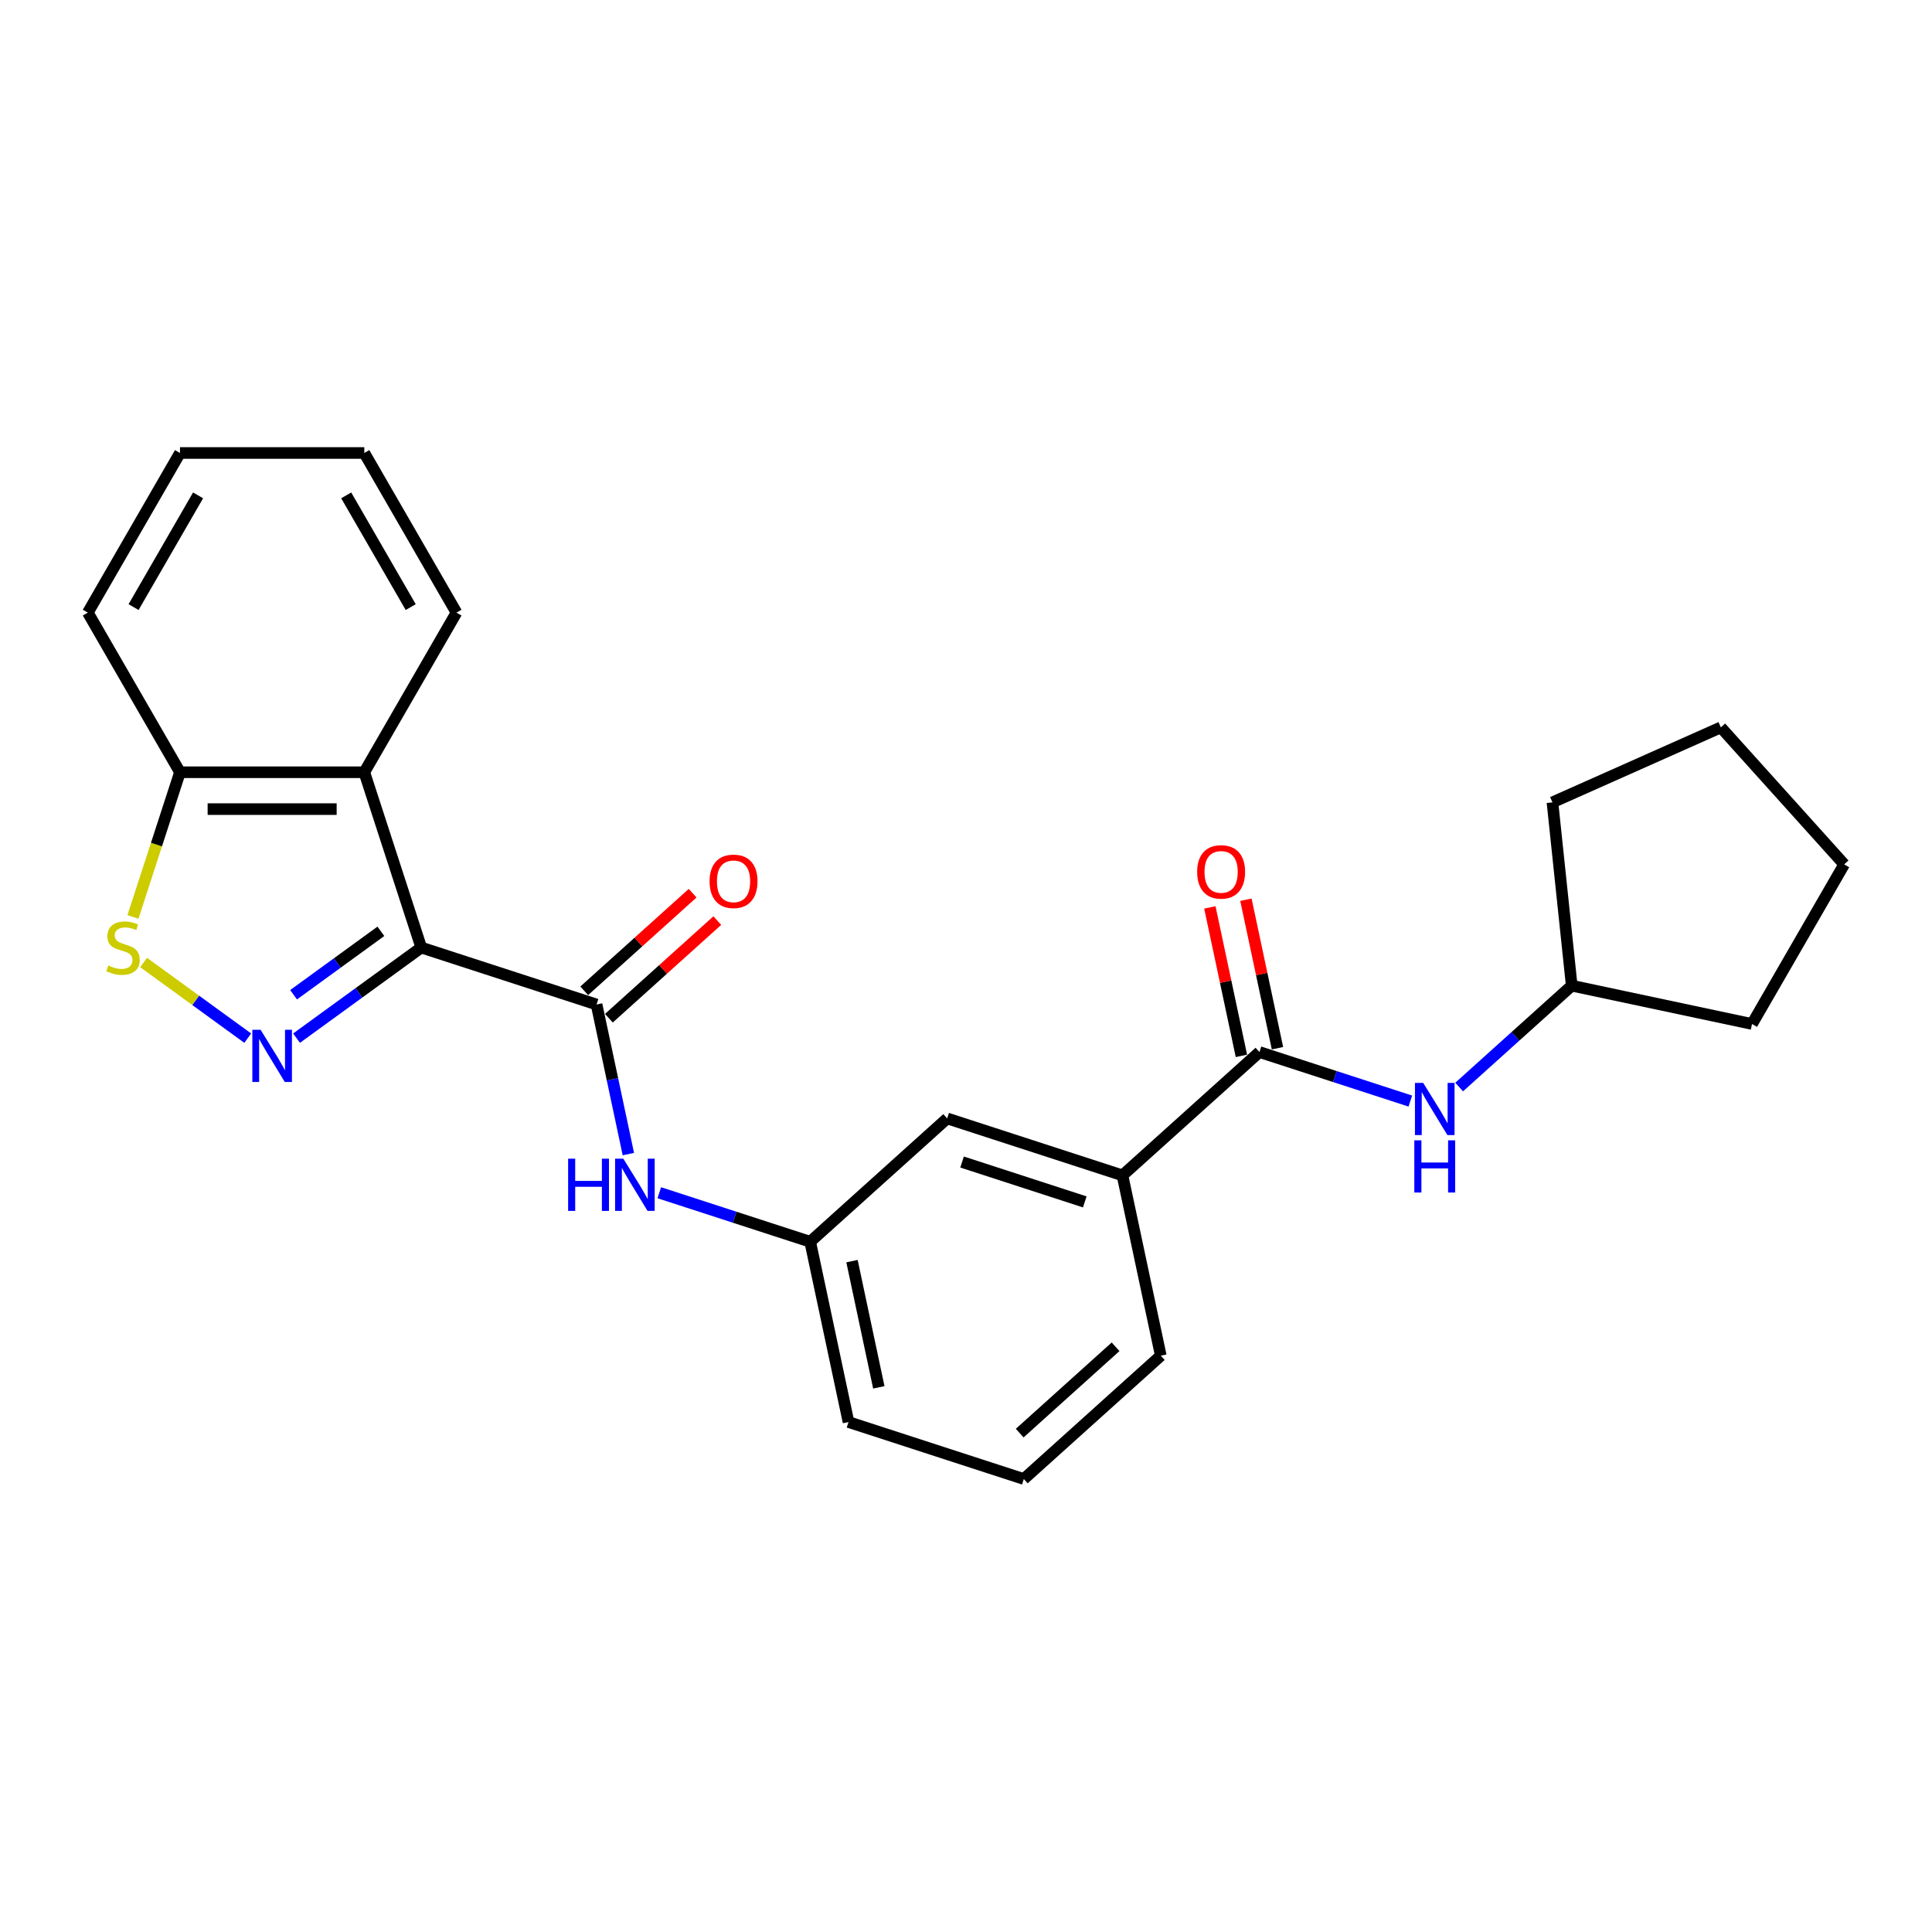 <?xml version='1.0' encoding='iso-8859-1'?>
<svg version='1.1' baseProfile='full'
              xmlns='http://www.w3.org/2000/svg'
                      xmlns:rdkit='http://www.rdkit.org/xml'
                      xmlns:xlink='http://www.w3.org/1999/xlink'
                  xml:space='preserve'
width='1000px' height='1000px' viewBox='0 0 1000 1000'>
<!-- END OF HEADER -->
<rect style='opacity:1.0;fill:#FFFFFF;stroke:none' width='1000' height='1000' x='0' y='0'> </rect>
<path class='bond-0' d='M 218.044,490.448 L 185.768,513.898' style='fill:none;fill-rule:evenodd;stroke:#000000;stroke-width:6px;stroke-linecap:butt;stroke-linejoin:miter;stroke-opacity:1' />
<path class='bond-0' d='M 185.768,513.898 L 153.491,537.348' style='fill:none;fill-rule:evenodd;stroke:#0000FF;stroke-width:6px;stroke-linecap:butt;stroke-linejoin:miter;stroke-opacity:1' />
<path class='bond-0' d='M 197.146,482.046 L 174.552,498.461' style='fill:none;fill-rule:evenodd;stroke:#000000;stroke-width:6px;stroke-linecap:butt;stroke-linejoin:miter;stroke-opacity:1' />
<path class='bond-0' d='M 174.552,498.461 L 151.959,514.876' style='fill:none;fill-rule:evenodd;stroke:#0000FF;stroke-width:6px;stroke-linecap:butt;stroke-linejoin:miter;stroke-opacity:1' />
<path class='bond-1' d='M 218.044,490.448 L 308.78,519.93' style='fill:none;fill-rule:evenodd;stroke:#000000;stroke-width:6px;stroke-linecap:butt;stroke-linejoin:miter;stroke-opacity:1' />
<path class='bond-2' d='M 218.044,490.448 L 188.562,399.712' style='fill:none;fill-rule:evenodd;stroke:#000000;stroke-width:6px;stroke-linecap:butt;stroke-linejoin:miter;stroke-opacity:1' />
<path class='bond-3' d='M 128.228,537.348 L 101.28,517.77' style='fill:none;fill-rule:evenodd;stroke:#0000FF;stroke-width:6px;stroke-linecap:butt;stroke-linejoin:miter;stroke-opacity:1' />
<path class='bond-3' d='M 101.28,517.77 L 74.333,498.191' style='fill:none;fill-rule:evenodd;stroke:#CCCC00;stroke-width:6px;stroke-linecap:butt;stroke-linejoin:miter;stroke-opacity:1' />
<path class='bond-5' d='M 308.78,519.93 L 317.009,558.643' style='fill:none;fill-rule:evenodd;stroke:#000000;stroke-width:6px;stroke-linecap:butt;stroke-linejoin:miter;stroke-opacity:1' />
<path class='bond-5' d='M 317.009,558.643 L 325.237,597.356' style='fill:none;fill-rule:evenodd;stroke:#0000FF;stroke-width:6px;stroke-linecap:butt;stroke-linejoin:miter;stroke-opacity:1' />
<path class='bond-9' d='M 315.164,527.02 L 343.22,501.758' style='fill:none;fill-rule:evenodd;stroke:#000000;stroke-width:6px;stroke-linecap:butt;stroke-linejoin:miter;stroke-opacity:1' />
<path class='bond-9' d='M 343.22,501.758 L 371.276,476.496' style='fill:none;fill-rule:evenodd;stroke:#FF0000;stroke-width:6px;stroke-linecap:butt;stroke-linejoin:miter;stroke-opacity:1' />
<path class='bond-9' d='M 302.396,512.84 L 330.452,487.578' style='fill:none;fill-rule:evenodd;stroke:#000000;stroke-width:6px;stroke-linecap:butt;stroke-linejoin:miter;stroke-opacity:1' />
<path class='bond-9' d='M 330.452,487.578 L 358.508,462.316' style='fill:none;fill-rule:evenodd;stroke:#FF0000;stroke-width:6px;stroke-linecap:butt;stroke-linejoin:miter;stroke-opacity:1' />
<path class='bond-7' d='M 188.562,399.712 L 93.157,399.712' style='fill:none;fill-rule:evenodd;stroke:#000000;stroke-width:6px;stroke-linecap:butt;stroke-linejoin:miter;stroke-opacity:1' />
<path class='bond-7' d='M 174.252,418.793 L 107.468,418.793' style='fill:none;fill-rule:evenodd;stroke:#000000;stroke-width:6px;stroke-linecap:butt;stroke-linejoin:miter;stroke-opacity:1' />
<path class='bond-14' d='M 188.562,399.712 L 236.265,317.089' style='fill:none;fill-rule:evenodd;stroke:#000000;stroke-width:6px;stroke-linecap:butt;stroke-linejoin:miter;stroke-opacity:1' />
<path class='bond-25' d='M 68.827,474.592 L 80.992,437.152' style='fill:none;fill-rule:evenodd;stroke:#CCCC00;stroke-width:6px;stroke-linecap:butt;stroke-linejoin:miter;stroke-opacity:1' />
<path class='bond-25' d='M 80.992,437.152 L 93.157,399.712' style='fill:none;fill-rule:evenodd;stroke:#000000;stroke-width:6px;stroke-linecap:butt;stroke-linejoin:miter;stroke-opacity:1' />
<path class='bond-4' d='M 651.887,544.537 L 580.987,608.375' style='fill:none;fill-rule:evenodd;stroke:#000000;stroke-width:6px;stroke-linecap:butt;stroke-linejoin:miter;stroke-opacity:1' />
<path class='bond-6' d='M 651.887,544.537 L 690.939,557.226' style='fill:none;fill-rule:evenodd;stroke:#000000;stroke-width:6px;stroke-linecap:butt;stroke-linejoin:miter;stroke-opacity:1' />
<path class='bond-6' d='M 690.939,557.226 L 729.991,569.914' style='fill:none;fill-rule:evenodd;stroke:#0000FF;stroke-width:6px;stroke-linecap:butt;stroke-linejoin:miter;stroke-opacity:1' />
<path class='bond-12' d='M 661.219,542.553 L 653.051,504.127' style='fill:none;fill-rule:evenodd;stroke:#000000;stroke-width:6px;stroke-linecap:butt;stroke-linejoin:miter;stroke-opacity:1' />
<path class='bond-12' d='M 653.051,504.127 L 644.883,465.7' style='fill:none;fill-rule:evenodd;stroke:#FF0000;stroke-width:6px;stroke-linecap:butt;stroke-linejoin:miter;stroke-opacity:1' />
<path class='bond-12' d='M 642.555,546.52 L 634.387,508.094' style='fill:none;fill-rule:evenodd;stroke:#000000;stroke-width:6px;stroke-linecap:butt;stroke-linejoin:miter;stroke-opacity:1' />
<path class='bond-12' d='M 634.387,508.094 L 626.219,469.667' style='fill:none;fill-rule:evenodd;stroke:#FF0000;stroke-width:6px;stroke-linecap:butt;stroke-linejoin:miter;stroke-opacity:1' />
<path class='bond-10' d='M 341.247,617.355 L 380.299,630.043' style='fill:none;fill-rule:evenodd;stroke:#0000FF;stroke-width:6px;stroke-linecap:butt;stroke-linejoin:miter;stroke-opacity:1' />
<path class='bond-10' d='M 380.299,630.043 L 419.351,642.732' style='fill:none;fill-rule:evenodd;stroke:#000000;stroke-width:6px;stroke-linecap:butt;stroke-linejoin:miter;stroke-opacity:1' />
<path class='bond-13' d='M 755.254,562.645 L 784.388,536.413' style='fill:none;fill-rule:evenodd;stroke:#0000FF;stroke-width:6px;stroke-linecap:butt;stroke-linejoin:miter;stroke-opacity:1' />
<path class='bond-13' d='M 784.388,536.413 L 813.523,510.18' style='fill:none;fill-rule:evenodd;stroke:#000000;stroke-width:6px;stroke-linecap:butt;stroke-linejoin:miter;stroke-opacity:1' />
<path class='bond-18' d='M 93.157,399.712 L 45.455,317.089' style='fill:none;fill-rule:evenodd;stroke:#000000;stroke-width:6px;stroke-linecap:butt;stroke-linejoin:miter;stroke-opacity:1' />
<path class='bond-8' d='M 580.987,608.375 L 490.251,578.894' style='fill:none;fill-rule:evenodd;stroke:#000000;stroke-width:6px;stroke-linecap:butt;stroke-linejoin:miter;stroke-opacity:1' />
<path class='bond-8' d='M 561.48,622.1 L 497.965,601.463' style='fill:none;fill-rule:evenodd;stroke:#000000;stroke-width:6px;stroke-linecap:butt;stroke-linejoin:miter;stroke-opacity:1' />
<path class='bond-27' d='M 580.987,608.375 L 600.823,701.696' style='fill:none;fill-rule:evenodd;stroke:#000000;stroke-width:6px;stroke-linecap:butt;stroke-linejoin:miter;stroke-opacity:1' />
<path class='bond-11' d='M 419.351,642.732 L 490.251,578.894' style='fill:none;fill-rule:evenodd;stroke:#000000;stroke-width:6px;stroke-linecap:butt;stroke-linejoin:miter;stroke-opacity:1' />
<path class='bond-17' d='M 419.351,642.732 L 439.187,736.052' style='fill:none;fill-rule:evenodd;stroke:#000000;stroke-width:6px;stroke-linecap:butt;stroke-linejoin:miter;stroke-opacity:1' />
<path class='bond-17' d='M 440.991,652.763 L 454.876,718.087' style='fill:none;fill-rule:evenodd;stroke:#000000;stroke-width:6px;stroke-linecap:butt;stroke-linejoin:miter;stroke-opacity:1' />
<path class='bond-19' d='M 813.523,510.18 L 803.55,415.298' style='fill:none;fill-rule:evenodd;stroke:#000000;stroke-width:6px;stroke-linecap:butt;stroke-linejoin:miter;stroke-opacity:1' />
<path class='bond-20' d='M 813.523,510.18 L 906.843,530.016' style='fill:none;fill-rule:evenodd;stroke:#000000;stroke-width:6px;stroke-linecap:butt;stroke-linejoin:miter;stroke-opacity:1' />
<path class='bond-21' d='M 236.265,317.089 L 188.562,234.466' style='fill:none;fill-rule:evenodd;stroke:#000000;stroke-width:6px;stroke-linecap:butt;stroke-linejoin:miter;stroke-opacity:1' />
<path class='bond-21' d='M 212.585,314.236 L 179.193,256.4' style='fill:none;fill-rule:evenodd;stroke:#000000;stroke-width:6px;stroke-linecap:butt;stroke-linejoin:miter;stroke-opacity:1' />
<path class='bond-15' d='M 600.823,701.696 L 529.923,765.534' style='fill:none;fill-rule:evenodd;stroke:#000000;stroke-width:6px;stroke-linecap:butt;stroke-linejoin:miter;stroke-opacity:1' />
<path class='bond-15' d='M 577.42,697.092 L 527.79,741.779' style='fill:none;fill-rule:evenodd;stroke:#000000;stroke-width:6px;stroke-linecap:butt;stroke-linejoin:miter;stroke-opacity:1' />
<path class='bond-16' d='M 529.923,765.534 L 439.187,736.052' style='fill:none;fill-rule:evenodd;stroke:#000000;stroke-width:6px;stroke-linecap:butt;stroke-linejoin:miter;stroke-opacity:1' />
<path class='bond-26' d='M 45.455,317.089 L 93.157,234.466' style='fill:none;fill-rule:evenodd;stroke:#000000;stroke-width:6px;stroke-linecap:butt;stroke-linejoin:miter;stroke-opacity:1' />
<path class='bond-26' d='M 69.135,314.236 L 102.526,256.4' style='fill:none;fill-rule:evenodd;stroke:#000000;stroke-width:6px;stroke-linecap:butt;stroke-linejoin:miter;stroke-opacity:1' />
<path class='bond-23' d='M 803.55,415.298 L 890.707,376.493' style='fill:none;fill-rule:evenodd;stroke:#000000;stroke-width:6px;stroke-linecap:butt;stroke-linejoin:miter;stroke-opacity:1' />
<path class='bond-24' d='M 906.843,530.016 L 954.545,447.393' style='fill:none;fill-rule:evenodd;stroke:#000000;stroke-width:6px;stroke-linecap:butt;stroke-linejoin:miter;stroke-opacity:1' />
<path class='bond-22' d='M 188.562,234.466 L 93.157,234.466' style='fill:none;fill-rule:evenodd;stroke:#000000;stroke-width:6px;stroke-linecap:butt;stroke-linejoin:miter;stroke-opacity:1' />
<path class='bond-28' d='M 890.707,376.493 L 954.545,447.393' style='fill:none;fill-rule:evenodd;stroke:#000000;stroke-width:6px;stroke-linecap:butt;stroke-linejoin:miter;stroke-opacity:1' />
<path  class='atom-1' d='M 134.887 533.016
L 143.741 547.327
Q 144.619 548.739, 146.031 551.296
Q 147.443 553.853, 147.519 554.006
L 147.519 533.016
L 151.106 533.016
L 151.106 560.035
L 147.405 560.035
L 137.902 544.389
Q 136.795 542.557, 135.612 540.458
Q 134.468 538.359, 134.124 537.71
L 134.124 560.035
L 130.613 560.035
L 130.613 533.016
L 134.887 533.016
' fill='#0000FF'/>
<path  class='atom-4' d='M 56.043 499.721
Q 56.348 499.836, 57.608 500.37
Q 58.867 500.904, 60.241 501.248
Q 61.653 501.553, 63.027 501.553
Q 65.583 501.553, 67.072 500.332
Q 68.56 499.073, 68.56 496.897
Q 68.56 495.409, 67.797 494.493
Q 67.072 493.577, 65.927 493.081
Q 64.782 492.585, 62.874 492.013
Q 60.47 491.288, 59.02 490.601
Q 57.608 489.914, 56.577 488.464
Q 55.585 487.014, 55.585 484.571
Q 55.585 481.175, 57.875 479.076
Q 60.203 476.977, 64.782 476.977
Q 67.911 476.977, 71.46 478.465
L 70.583 481.404
Q 67.339 480.068, 64.897 480.068
Q 62.263 480.068, 60.813 481.175
Q 59.363 482.243, 59.401 484.113
Q 59.401 485.563, 60.126 486.441
Q 60.889 487.319, 61.958 487.815
Q 63.065 488.311, 64.897 488.883
Q 67.339 489.647, 68.789 490.41
Q 70.239 491.173, 71.27 492.738
Q 72.338 494.264, 72.338 496.897
Q 72.338 500.637, 69.819 502.66
Q 67.339 504.644, 63.179 504.644
Q 60.775 504.644, 58.943 504.11
Q 57.15 503.614, 55.013 502.736
L 56.043 499.721
' fill='#CCCC00'/>
<path  class='atom-6' d='M 294.06 599.741
L 297.724 599.741
L 297.724 611.228
L 311.538 611.228
L 311.538 599.741
L 315.202 599.741
L 315.202 626.76
L 311.538 626.76
L 311.538 614.281
L 297.724 614.281
L 297.724 626.76
L 294.06 626.76
L 294.06 599.741
' fill='#0000FF'/>
<path  class='atom-6' d='M 322.643 599.741
L 331.497 614.052
Q 332.375 615.464, 333.787 618.021
Q 335.199 620.577, 335.275 620.73
L 335.275 599.741
L 338.862 599.741
L 338.862 626.76
L 335.161 626.76
L 325.658 611.113
Q 324.551 609.281, 323.368 607.182
Q 322.224 605.084, 321.88 604.435
L 321.88 626.76
L 318.369 626.76
L 318.369 599.741
L 322.643 599.741
' fill='#0000FF'/>
<path  class='atom-7' d='M 736.65 560.509
L 745.504 574.82
Q 746.382 576.232, 747.794 578.789
Q 749.206 581.346, 749.282 581.498
L 749.282 560.509
L 752.869 560.509
L 752.869 587.528
L 749.167 587.528
L 739.665 571.882
Q 738.558 570.05, 737.375 567.951
Q 736.23 565.852, 735.887 565.203
L 735.887 587.528
L 732.376 587.528
L 732.376 560.509
L 736.65 560.509
' fill='#0000FF'/>
<path  class='atom-7' d='M 732.052 590.23
L 735.715 590.23
L 735.715 601.717
L 749.53 601.717
L 749.53 590.23
L 753.194 590.23
L 753.194 617.249
L 749.53 617.249
L 749.53 604.77
L 735.715 604.77
L 735.715 617.249
L 732.052 617.249
L 732.052 590.23
' fill='#0000FF'/>
<path  class='atom-10' d='M 367.277 456.168
Q 367.277 449.68, 370.483 446.055
Q 373.688 442.429, 379.68 442.429
Q 385.671 442.429, 388.877 446.055
Q 392.082 449.68, 392.082 456.168
Q 392.082 462.732, 388.839 466.471
Q 385.595 470.173, 379.68 470.173
Q 373.726 470.173, 370.483 466.471
Q 367.277 462.77, 367.277 456.168
M 379.68 467.12
Q 383.801 467.12, 386.015 464.373
Q 388.266 461.587, 388.266 456.168
Q 388.266 450.863, 386.015 448.192
Q 383.801 445.482, 379.68 445.482
Q 375.558 445.482, 373.307 448.154
Q 371.093 450.825, 371.093 456.168
Q 371.093 461.625, 373.307 464.373
Q 375.558 467.12, 379.68 467.12
' fill='#FF0000'/>
<path  class='atom-13' d='M 619.648 451.293
Q 619.648 444.805, 622.854 441.18
Q 626.06 437.554, 632.051 437.554
Q 638.043 437.554, 641.248 441.18
Q 644.454 444.805, 644.454 451.293
Q 644.454 457.857, 641.21 461.597
Q 637.966 465.298, 632.051 465.298
Q 626.098 465.298, 622.854 461.597
Q 619.648 457.895, 619.648 451.293
M 632.051 462.245
Q 636.173 462.245, 638.386 459.498
Q 640.638 456.712, 640.638 451.293
Q 640.638 445.988, 638.386 443.317
Q 636.173 440.607, 632.051 440.607
Q 627.93 440.607, 625.678 443.279
Q 623.465 445.95, 623.465 451.293
Q 623.465 456.75, 625.678 459.498
Q 627.93 462.245, 632.051 462.245
' fill='#FF0000'/>
</svg>
